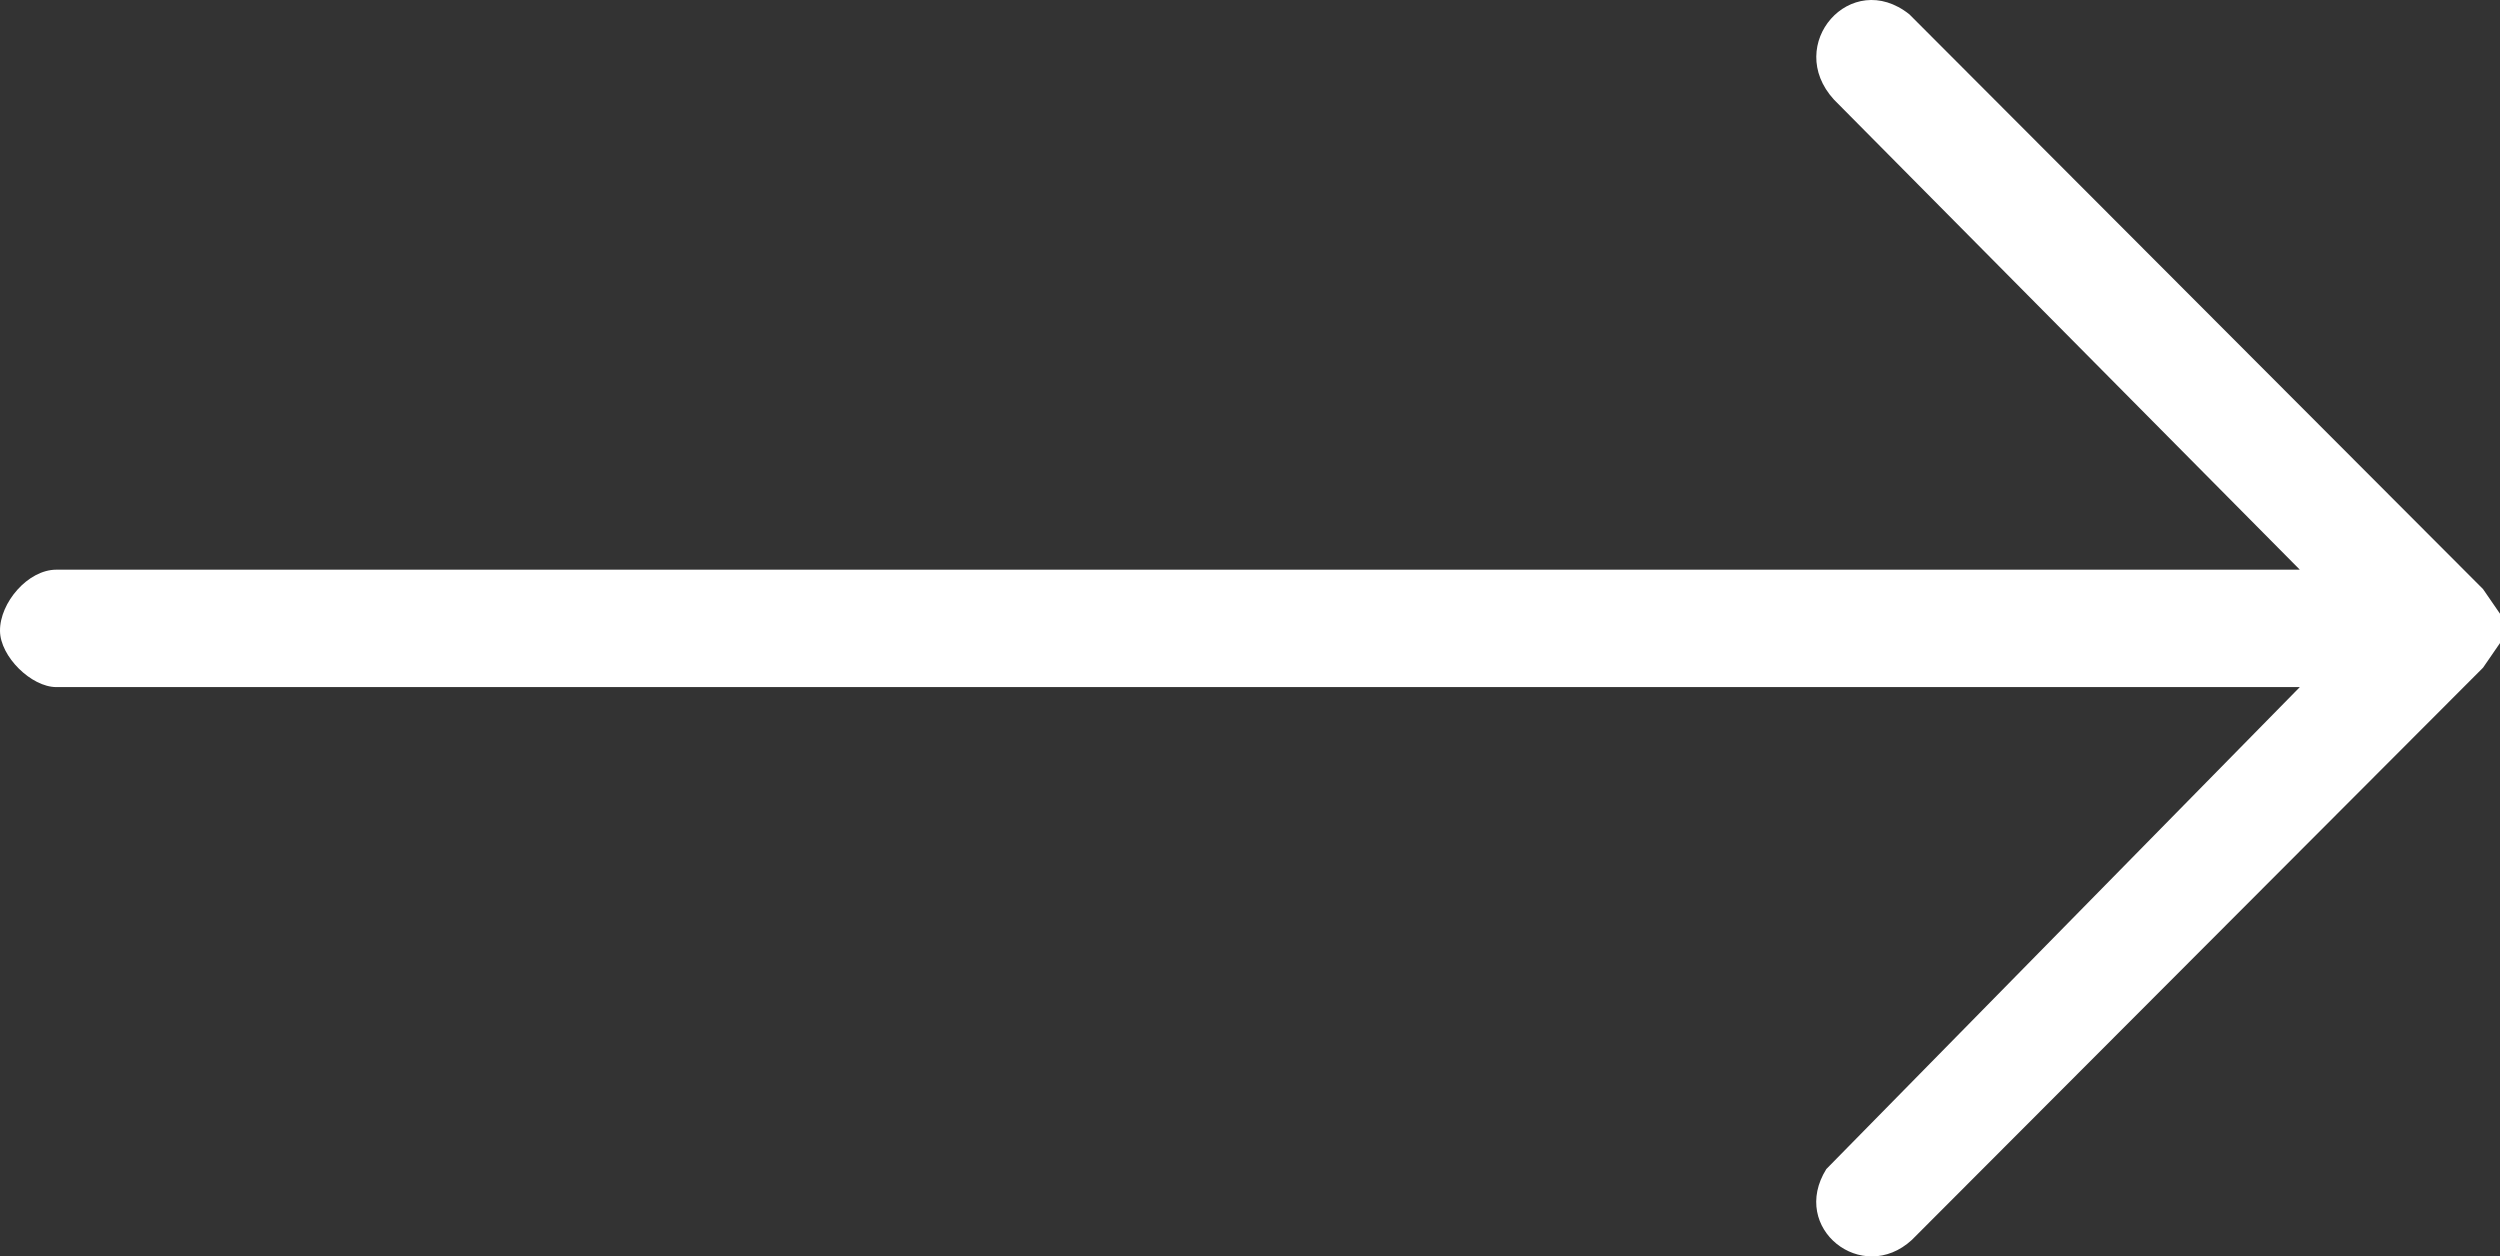 <?xml version="1.0" encoding="UTF-8"?>
<svg id="Capa_1" xmlns="http://www.w3.org/2000/svg" version="1.1" viewBox="0 0 408.833 205.466">
  <rect x="0" y="0" width="408.833" height="205.466" fill="#333333" stroke="none"/>
  <!-- Generator: Adobe Illustrator 29.4.0, SVG Export Plug-In . SVG Version: 2.1.0 Build 152)  -->
  <defs>
    <style>
      .st0 {
        fill: #fff;
      }
    </style>
  </defs>
  <path class="st0" d="M408.833,100.362v4.8l-2.772,4.027-93.423,93.591c-8.112,7.434-20.028-1.916-13.973-11.6l77.432-78.818H9.213C5.114,112.362.035,107.367 0,103.176c-.039-4.625,4.572-10.014,9.213-10.014h366.883l-76.181-76.87c-8.238-9.004,2.782-21.544,12.327-13.952l93.818,93.996,2.772,4.027Z"/>
</svg>